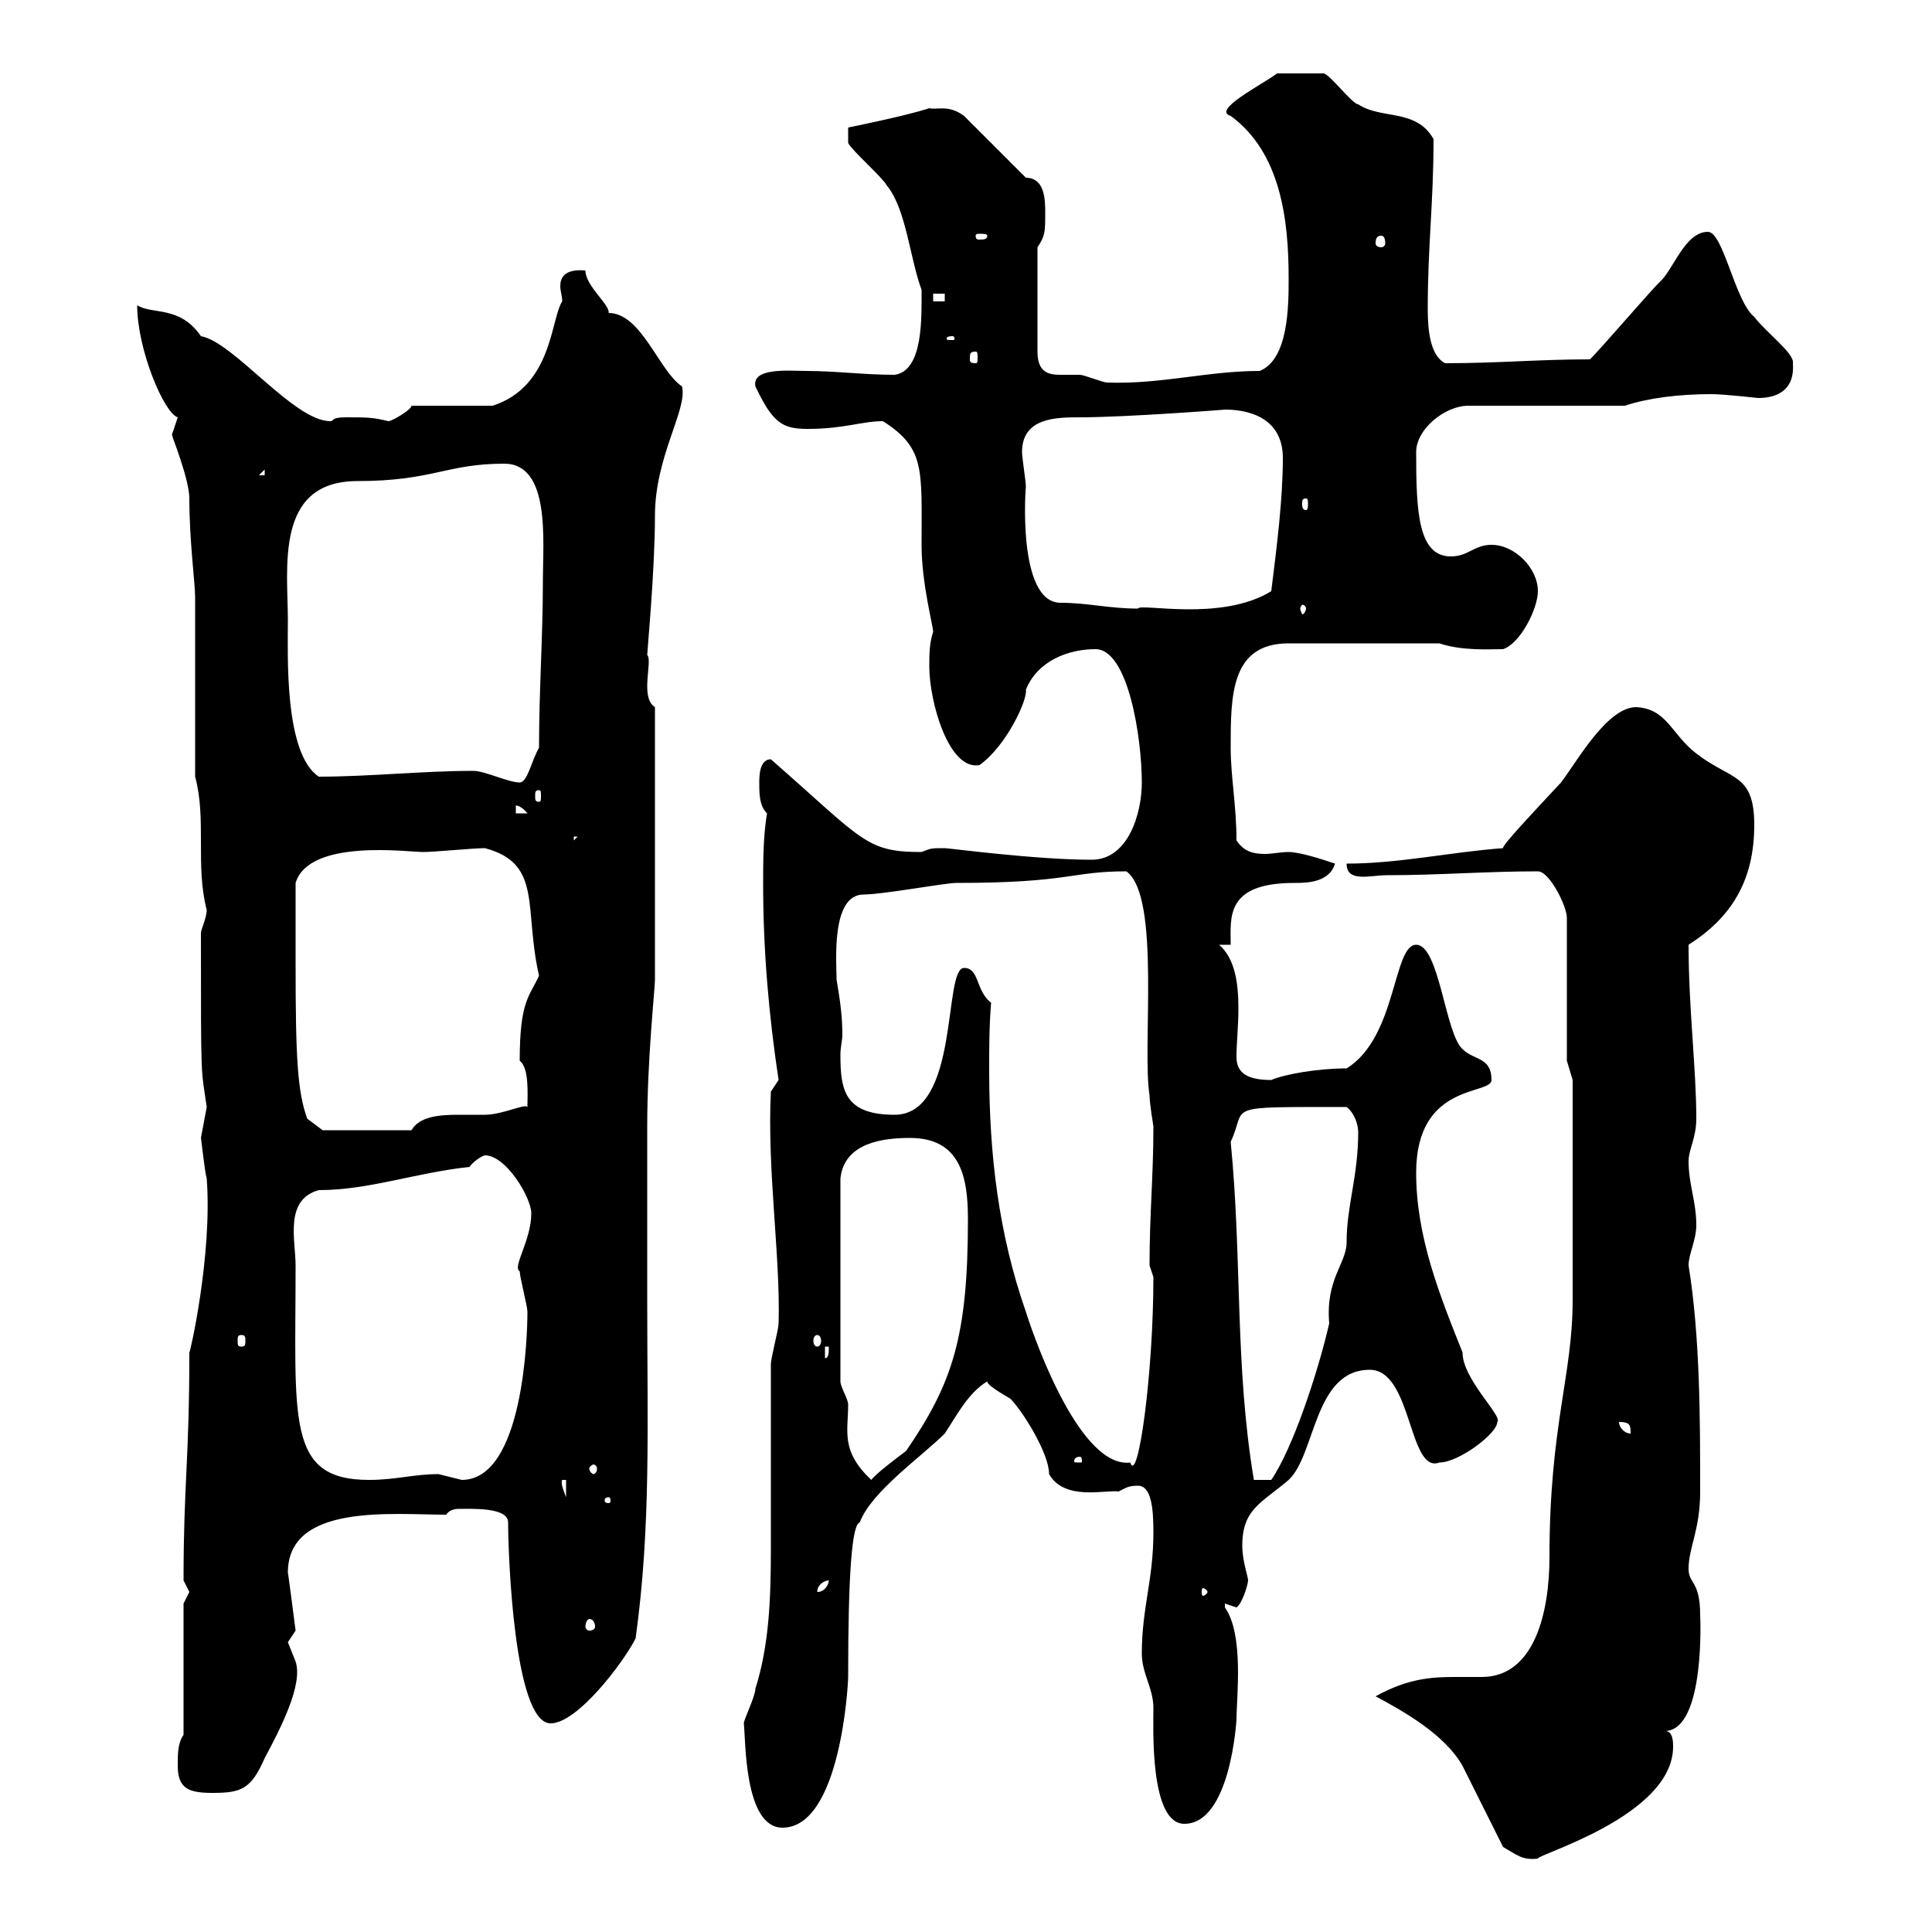 <svg xmlns="http://www.w3.org/2000/svg" xmlns:xlink="http://www.w3.org/1999/xlink" width="300" height="300"><path d="M233.40 286.80C235.50 288 236.40 288.90 238.80 288.60C238.50 288 259.80 282 259.80 271.20C259.80 270.60 259.80 268.80 258.60 268.80C264.90 268.50 264 250.50 264 250.80C264 245.40 262.20 246 262.20 243.60C262.20 240.30 264 237.60 264 231.60C264 220.50 264 207.60 262.20 196.50C262.20 194.70 263.40 192.60 263.40 190.20C263.40 186.60 262.20 183.90 262.20 180.30C262.20 178.50 263.40 176.70 263.40 173.70C263.40 165.90 262.20 156.60 262.20 146.70C268.80 142.50 272.40 136.80 272.40 128.10C272.40 120 268.80 121.20 263.40 117C259.50 114 258.90 110.10 254.10 109.80C249.60 109.80 245.10 117.90 242.40 121.50C238.20 126 233.10 131.40 233.40 131.70C225.30 132.30 217.20 134.10 209.10 134.10C209.10 137.10 212.70 135.90 215.40 135.90C223.50 135.90 230.70 135.30 238.80 135.30C240.60 135.30 243.30 140.70 243.30 142.50L243.30 164.70L244.20 167.70L244.20 201.90C244.20 213.60 240.60 221.40 240.60 241.80C240.60 250.50 238.20 260.40 230.10 260.40C229.20 260.40 227.70 260.40 226.50 260.40C222.90 260.40 219 260.40 213.60 263.40C218.10 265.80 224.40 269.40 227.10 274.20C228 276 232.50 285 233.40 286.80ZM115.50 267.60C115.80 270 115.50 283.80 121.50 283.80C130.50 283.80 131.70 261.60 131.70 260.40C131.70 244.20 132.30 236.70 133.50 236.40C135.30 231.60 143.10 226.20 146.70 222.60C148.50 219.90 150.30 216.30 153.30 214.50C153.30 215.10 155.40 216.30 156.90 217.20C158.70 219 162.90 225.60 162.90 228.90C165.30 233.10 171.60 231.30 173.70 231.60C174.90 231 175.20 230.70 176.70 230.70C178.80 230.70 179.10 234.30 179.10 237.90C179.10 245.40 177.30 249.60 177.30 256.80C177.30 259.80 179.10 262.20 179.10 265.20C179.10 268.20 178.50 283.20 183.90 283.20C191.10 283.20 192 267 192 267C192 263.70 193.20 253.80 190.20 249.60C190.20 249.60 190.20 249.60 190.20 249L192 249.60C192.90 249 193.80 246 193.80 245.40C193.80 244.80 192.90 242.40 192.90 240C192.90 234.30 195.90 233.40 200.10 229.80C204.30 225.90 204 212.70 212.70 212.70C219.30 212.70 218.70 228.90 223.50 227.10C226.50 227.10 232.50 222.60 232.50 220.80C233.40 219.90 227.10 214.20 227.10 210C223.50 201 219.90 192 219.90 182.10C219.90 168 231.60 170.10 231.60 167.70C231.60 164.10 228.90 164.70 227.10 162.90C224.40 160.50 223.50 146.70 219.90 146.70C216.30 146.70 216.90 161.10 209.10 165.90C204.60 165.90 199.50 166.80 197.40 167.70C193.50 167.70 192 166.50 192 164.10C192 162 192.30 159.30 192.30 156.60C192.30 152.40 191.70 148.80 189.30 146.70L191.10 146.70C191.10 142.50 190.20 137.10 201 137.10C202.80 137.10 206.40 137.10 207.30 134.10C205.50 133.50 201.90 132.30 200.10 132.30C198.90 132.30 197.40 132.60 196.50 132.60C194.70 132.60 193.20 132.30 192 130.50C192 125.10 191.10 120.60 191.10 116.10C191.10 108 191.10 99.90 200.10 99.90L223.50 99.90C227.10 101.10 231.30 100.80 233.40 100.80C236.10 99.90 238.80 94.50 238.80 91.80C238.80 88.20 235.20 84.60 231.60 84.60C228.90 84.60 228 86.40 225.30 86.40C220.20 86.40 219.90 79.50 219.90 70.20C219.90 66.60 224.40 63 228 63L252.30 63C255.90 61.80 260.70 61.20 265.80 61.20C267.60 61.20 273 61.80 273 61.80C276.30 61.80 278.70 60.30 278.40 56.40C278.70 54.90 274.20 51.60 272.40 49.20C269.40 46.80 267.60 36 265.20 36C261.60 36 259.80 42 257.70 43.80C255.90 45.60 248.70 54 246.90 55.80C238.80 55.80 232.80 56.40 224.40 56.40C222 55.20 221.70 51 221.70 48C221.70 38.10 222.60 31.50 222.60 21.60C219.90 16.80 214.50 18.60 210.90 16.20C210 16.20 206.40 11.40 205.50 11.40C204.30 11.40 199.50 11.40 198.30 11.40C195.90 13.20 188.10 17.10 191.10 18C198.90 23.70 200.10 34.20 200.10 43.20C200.10 47.40 200.10 55.80 195.60 57.60C187.50 57.60 180.30 59.70 171.90 59.40C171.30 59.40 168.30 58.20 167.70 58.20C166.50 58.20 165.90 58.20 164.70 58.20C162.90 58.20 161.10 57.90 161.10 54.60L161.10 38.40C162.30 36.60 162.30 36 162.30 33C162.30 31.20 162.30 27.60 159.30 27.60L149.70 18C147.30 16.20 145.50 17.10 144.30 16.80C140.70 18 131.70 19.80 131.70 19.80L131.70 22.20C132.30 23.40 137.10 27.60 137.70 28.80C140.70 32.40 141.30 40.20 143.10 45C143.10 49.20 143.40 57.60 138.90 58.20C134.10 58.20 129.90 57.60 125.10 57.60C122.70 57.60 116.70 57 117.30 60C120 65.70 121.50 66.60 125.40 66.60C131.10 66.60 133.80 65.40 137.10 65.40C143.70 69.60 143.10 72.90 143.10 84.60C143.10 90.60 144.90 97.20 144.90 98.10C144.30 99.90 144.30 101.70 144.30 103.50C144.30 108.90 147.30 119.70 152.10 118.80C156.30 115.80 159.60 108.60 159.30 107.10C161.10 102.60 165.90 100.80 170.10 100.80C175.20 100.80 177.30 114.60 177.30 121.50C177.30 126.30 175.20 133.50 169.50 133.50C160.80 133.50 147.30 131.70 146.70 131.70C144.60 131.70 144.60 131.70 143.10 132.30C134.40 132.30 134.10 130.50 119.70 117.90C117.90 117.90 117.90 120.60 117.90 121.50C117.90 123.30 117.90 125.10 119.10 126.30C118.50 129.90 118.50 133.80 118.50 137.40C118.50 147.60 119.40 157.80 120.90 167.70L119.70 169.50C119.10 181.80 121.20 195 120.90 205.50C120.90 206.40 119.70 210.90 119.70 211.80C119.70 223.20 119.70 232.50 119.70 240.60C119.70 248.40 119.40 255.60 117.30 262.20C117.30 263.40 115.50 267 115.50 267.60ZM27.60 274.20C27.60 277.80 29.40 278.40 33 278.40C37.50 278.40 39 277.80 41.10 273C43.50 268.50 47.10 261.60 45.90 258C45.90 258 44.70 255 44.70 255C44.70 255 45.90 253.20 45.90 253.20C45.90 253.20 44.70 243.90 44.70 244.20C44.70 233.40 60.90 235.20 69.30 235.20C69.60 234.60 70.50 234.30 71.10 234.30C73.20 234.30 78.90 234 78.90 236.40C78.90 241.20 79.80 267.60 85.50 267.60C89.70 267.60 96.90 258 98.70 254.40C101.10 237 100.50 221.40 100.50 201.90L100.50 178.50L100.50 174.90C100.50 164.40 101.70 153.60 101.70 152.10L101.70 109.80C99.30 108.30 101.40 102.60 100.50 101.70C100.50 101.10 101.70 88.50 101.70 80.10C101.70 70.80 106.80 63.60 105.90 60C102.30 57.60 99.60 48.60 94.50 48.60C94.80 47.40 90.90 44.40 90.90 42C87.60 41.70 87 43.20 87 44.40C87 45.30 87.30 45.90 87.30 46.80C85.50 49.50 85.80 60 76.50 63L63.90 63C63.90 63.60 60.90 65.40 60.30 65.40C57.90 64.80 57 64.80 53.70 64.80C51.30 64.80 51.90 65.40 51.30 65.40C45.60 65.40 36.30 53.10 31.20 52.20C27.90 47.40 23.70 48.90 21.30 47.40C21.30 54.30 25.50 64.20 27.60 64.80C27.60 64.80 26.70 67.50 26.70 67.50C26.70 67.80 29.40 74.40 29.40 77.40C29.40 84 30.30 90.60 30.30 92.70L30.30 120.60C32.10 127.20 30.30 134.40 32.10 141.30C32.10 142.50 31.20 144.30 31.20 144.90C31.20 168.60 31.20 165.60 32.10 171.90C32.10 171.90 31.20 176.70 31.20 176.70C31.20 176.40 31.80 182.10 32.10 183C33 195 29.40 210.60 29.40 210C29.40 226.80 28.50 230.40 28.50 245.40C28.50 245.40 29.40 247.20 29.40 247.20C29.40 247.20 28.50 249 28.50 249L28.50 269.40C27.60 270.60 27.60 272.40 27.60 274.20ZM91.50 251.40C92.10 251.40 92.40 252 92.40 252.60C92.40 252.90 92.10 253.20 91.50 253.20C91.20 253.20 90.90 252.90 90.90 252.60C90.90 252 91.20 251.40 91.50 251.40ZM128.70 245.40C128.70 246 128.10 247.20 126.90 247.20C126.90 246 128.10 245.40 128.70 245.40ZM187.50 247.20C187.50 247.50 186.90 247.80 186.90 247.80C186.60 247.80 186.60 247.50 186.60 247.20C186.60 246.90 186.60 246.60 186.90 246.60C186.90 246.60 187.50 246.90 187.50 247.20ZM94.50 232.50C94.80 232.50 94.80 232.80 94.80 233.10C94.80 233.10 94.80 233.40 94.50 233.40C93.90 233.40 93.90 233.10 93.90 233.10C93.90 232.80 93.90 232.50 94.50 232.50ZM87.30 229.80L87.90 229.80L87.90 232.50C87.60 231.60 87 230.40 87.30 229.80ZM45.90 196.50C45.90 192.60 44.10 186.30 49.50 184.80C57.30 184.80 64.50 182.10 72.90 181.20C73.50 180.30 75 179.40 75.30 179.40C78.60 179.40 82.50 186 82.50 188.40C82.50 192.60 79.50 196.80 80.70 197.40C80.70 198.30 81.90 202.80 81.90 203.70C81.90 207.30 81.30 229.80 71.70 229.80C71.70 229.80 68.10 228.90 68.10 228.90C64.20 228.90 61.50 229.80 57.30 229.80C44.40 229.80 45.90 220.50 45.90 196.50ZM130.50 214.50L130.50 183C131.10 177.30 137.40 176.70 141.30 176.70C149.10 176.70 150.30 182.70 150.30 189.30C150.30 207.60 147.90 214.80 140.70 225.30C139.50 226.20 135.90 228.90 135.30 229.80C130.50 225.30 131.70 222.30 131.70 218.10C131.70 217.20 130.50 215.40 130.50 214.50ZM191.10 177.30C193.80 171.60 189.30 171.90 209.10 171.90C210.30 172.80 210.90 174.60 210.90 175.80C210.90 182.70 209.10 187.20 209.10 192.90C209.10 196.20 205.80 198.60 206.40 205.50C204.60 213.30 200.70 225 197.40 229.80L194.70 229.80C191.70 211.80 192.90 195.60 191.10 177.30ZM92.70 228C92.70 228.60 92.40 228.90 92.10 228.90C92.10 228.90 91.50 228.60 91.50 228C91.50 227.70 92.10 227.40 92.10 227.40C92.40 227.40 92.70 227.70 92.70 228ZM167.70 226.20C168 226.20 168 226.80 168 226.80C168 227.10 168 227.10 167.70 227.10C166.80 227.10 166.80 227.10 166.80 226.80C166.80 226.80 166.80 226.20 167.70 226.20ZM153.90 155.70C151.50 153.90 152.10 150.30 149.70 150.30C146.40 150.30 149.10 173.10 138.90 173.10C131.10 173.10 130.50 169.20 130.50 163.80C130.50 162.60 130.80 161.40 130.80 160.80C130.80 157.80 130.50 155.70 129.90 152.10C129.90 149.40 129 138.90 134.10 138.90C137.10 138.90 146.70 137.10 148.50 137.10C166.20 137.10 166.20 135.30 174.90 135.30C180.30 139.20 177.30 162.60 178.50 170.10C178.50 171.30 179.10 174.90 179.10 174.90C179.10 182.70 178.50 188.40 178.50 196.50C178.50 196.50 179.10 198.30 179.10 198.30C179.10 213.30 176.70 230.70 175.50 227.10C168 228 161.10 209.40 159.30 203.70C155.10 191.70 153.60 179.40 153.60 166.20C153.60 162.60 153.60 159.30 153.90 155.70ZM251.40 220.80C253.20 220.80 253.20 221.40 253.20 222.60C252.30 222.60 251.40 221.70 251.40 220.80ZM128.10 209.10L128.70 209.10C128.70 210 128.70 210.90 128.10 210.90ZM37.50 207.30C38.10 207.30 38.10 207.60 38.10 208.20C38.10 208.80 38.10 209.10 37.50 209.10C36.90 209.10 36.90 208.80 36.90 208.20C36.90 207.60 36.90 207.30 37.50 207.30ZM126.90 207.30C127.20 207.30 127.50 207.60 127.50 208.20C127.50 208.80 127.20 209.10 126.90 209.10C126.60 209.10 126.30 208.80 126.30 208.20C126.30 207.60 126.60 207.30 126.90 207.30ZM45.90 149.70C45.90 147.90 45.90 138.90 45.90 137.10C48 130.20 63.30 132.30 65.70 132.30C67.50 132.30 73.50 131.70 75.30 131.70C84.30 134.10 81.30 141 83.70 151.50C82.20 154.80 80.70 155.40 80.70 164.70C82.20 165.90 81.90 169.80 81.90 171.90C81.60 171.30 78 173.10 75.30 173.10C74.40 173.10 72.90 173.10 71.10 173.10C68.10 173.10 65.10 173.40 63.90 175.50L50.10 175.50L47.70 173.70C46.20 169.50 45.90 164.40 45.90 149.70ZM89.10 129.90L89.70 129.90L89.10 130.50ZM80.10 125.10C79.80 125.10 80.70 124.80 81.90 126.30L80.10 126.30ZM83.70 122.70C84 122.70 84 123 84 123.60C84 124.20 84 124.50 83.70 124.50C83.10 124.50 83.10 124.20 83.10 123.60C83.10 123 83.10 122.70 83.70 122.70ZM73.50 119.70C65.70 119.70 57.30 120.60 49.50 120.60C44.10 117 44.70 101.70 44.70 96.30C44.70 88.20 42.60 74.70 55.50 74.70C67.20 74.70 69.30 72 78.30 72C85.50 72 84.30 84 84.30 90C84.30 99 83.70 107.10 83.70 116.10C82.50 118.20 81.90 121.50 80.70 121.50C78.90 121.50 75.30 119.70 73.50 119.70ZM158.70 70.20C158.70 64.80 164.10 64.80 167.70 64.80C174.90 64.80 190.50 63.60 190.20 63.60C194.70 63.60 199.20 65.40 199.20 71.10C199.20 77.40 198.30 84.60 197.40 91.80C189.60 96.60 177 93.60 176.70 94.50C172.20 94.50 168.90 93.60 164.70 93.60C157.80 93.60 159.30 75 159.30 75.60C159.30 74.70 158.70 71.10 158.70 70.20ZM202.80 94.50C202.80 94.80 202.50 95.40 202.20 95.40C202.20 95.40 201.90 94.80 201.90 94.50C201.90 94.20 202.20 93.90 202.20 93.90C202.50 93.90 202.80 94.20 202.80 94.50ZM202.80 77.40C203.10 77.40 203.10 77.70 203.10 78.30C203.10 78.60 203.10 79.20 202.80 79.20C202.20 79.20 202.20 78.60 202.20 78.30C202.20 77.70 202.20 77.40 202.80 77.40ZM41.10 72.90L41.10 73.80L40.20 73.80ZM151.50 54.60C151.80 54.60 151.80 54.90 151.80 55.80C151.80 56.10 151.80 56.40 151.50 56.40C150.60 56.40 150.60 56.10 150.60 55.80C150.60 54.90 150.60 54.60 151.50 54.60ZM147.90 52.20C148.20 52.20 148.20 52.50 148.20 52.50C148.20 52.80 148.20 52.80 147.90 52.80C147 52.80 147 52.80 147 52.50C147 52.50 147 52.20 147.90 52.20ZM144.90 45.60L146.70 45.60L146.70 46.80L144.90 46.80ZM214.50 36.60C214.80 36.60 215.10 36.90 215.10 37.80C215.10 38.10 214.80 38.40 214.50 38.40C213.90 38.40 213.60 38.10 213.60 37.80C213.60 36.90 213.90 36.60 214.50 36.60ZM153.30 36.60C153.30 37.20 152.70 37.20 152.10 37.20C151.80 37.20 151.50 37.20 151.50 36.60C151.50 36.30 151.80 36.30 152.10 36.30C152.70 36.30 153.30 36.30 153.30 36.60Z"/></svg>